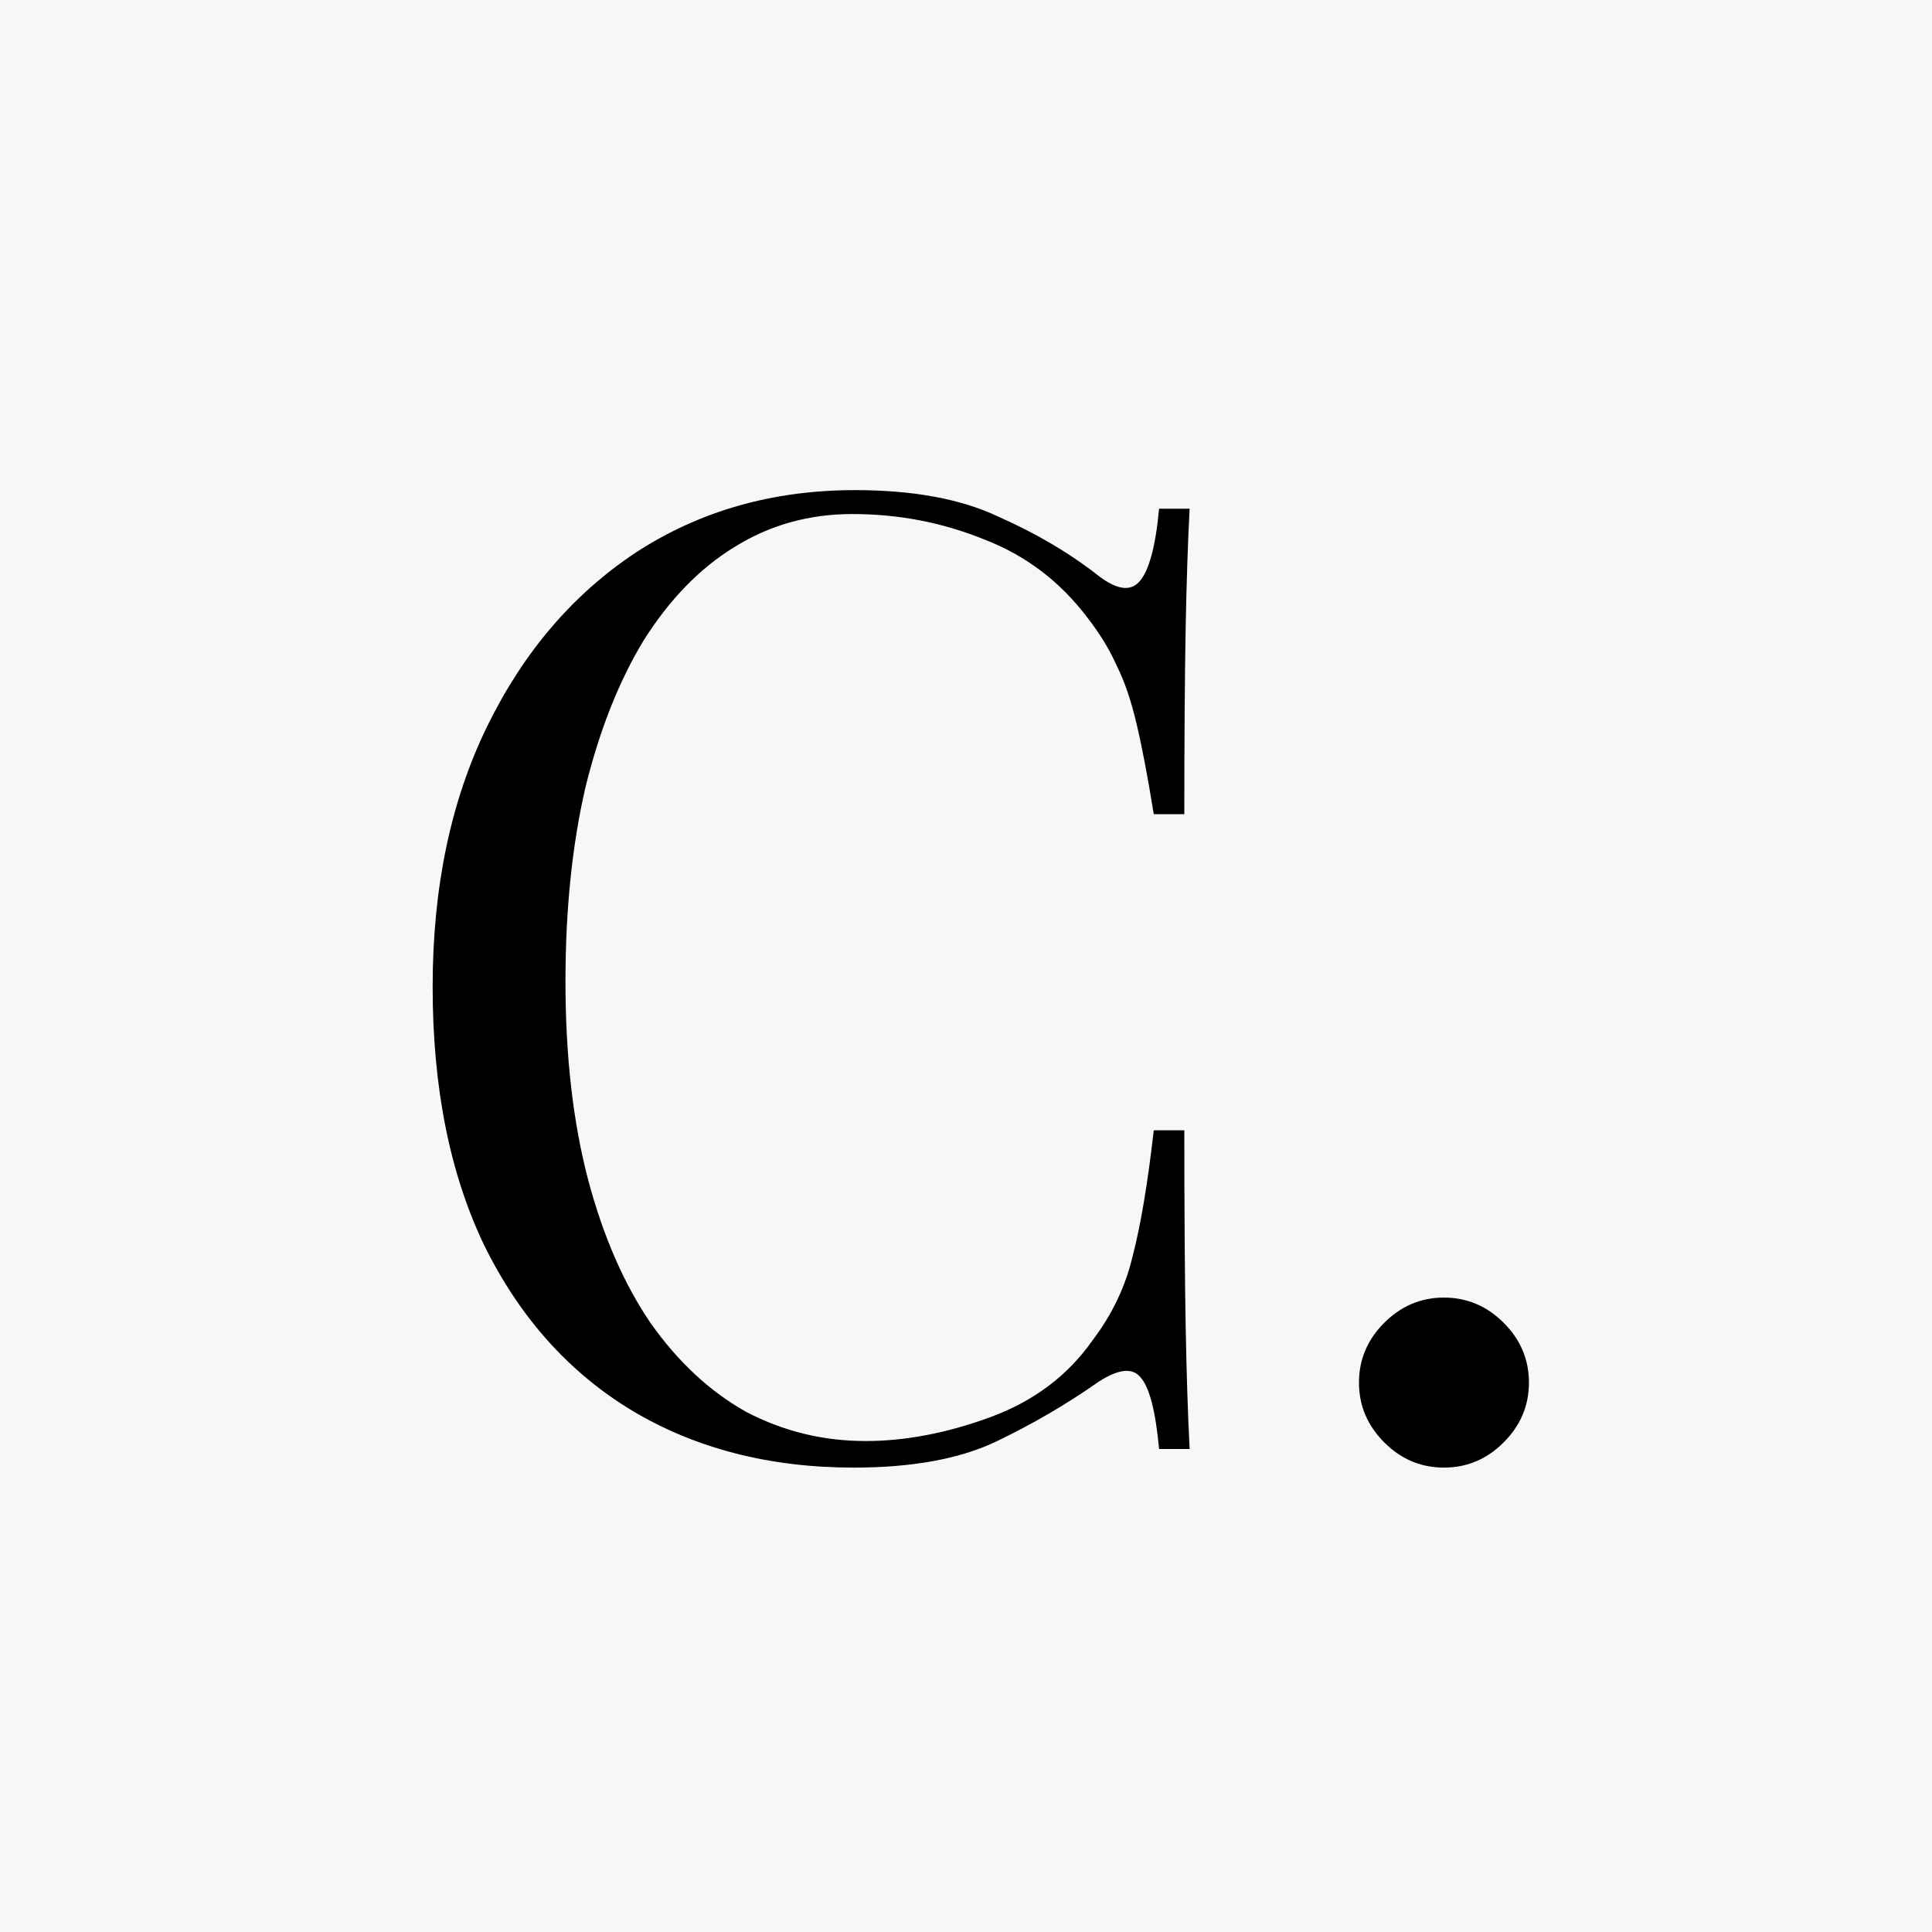 <?xml version="1.0" encoding="UTF-8"?> <svg xmlns="http://www.w3.org/2000/svg" width="32" height="32" viewBox="0 0 32 32" fill="none"><rect width="32" height="32" fill="#F8F7F5"></rect><path d="M14.161 8.118C15.129 8.118 15.921 8.265 16.537 8.558C17.167 8.836 17.725 9.166 18.209 9.548C18.502 9.768 18.722 9.797 18.869 9.636C19.03 9.46 19.14 9.056 19.198 8.426H19.704C19.675 8.968 19.653 9.628 19.638 10.406C19.624 11.183 19.616 12.209 19.616 13.485H19.11C19.008 12.855 18.913 12.356 18.825 11.989C18.736 11.608 18.627 11.286 18.494 11.021C18.377 10.758 18.216 10.494 18.011 10.23C17.556 9.628 16.984 9.196 16.295 8.932C15.605 8.653 14.88 8.514 14.117 8.514C13.399 8.514 12.746 8.697 12.159 9.064C11.587 9.416 11.089 9.929 10.663 10.604C10.253 11.278 9.93 12.092 9.696 13.045C9.476 13.998 9.366 15.069 9.366 16.257C9.366 17.489 9.49 18.581 9.74 19.535C9.989 20.473 10.334 21.265 10.773 21.91C11.228 22.555 11.756 23.047 12.357 23.384C12.973 23.707 13.633 23.868 14.337 23.868C14.997 23.868 15.686 23.736 16.405 23.472C17.123 23.208 17.688 22.783 18.099 22.196C18.421 21.771 18.641 21.309 18.759 20.81C18.89 20.312 19.008 19.615 19.11 18.721H19.616C19.616 20.055 19.624 21.133 19.638 21.954C19.653 22.761 19.675 23.443 19.704 24H19.198C19.14 23.369 19.037 22.974 18.89 22.812C18.759 22.651 18.531 22.673 18.209 22.878C17.666 23.259 17.087 23.597 16.471 23.89C15.87 24.169 15.092 24.308 14.139 24.308C12.746 24.308 11.521 23.993 10.466 23.362C9.424 22.732 8.61 21.822 8.024 20.634C7.452 19.447 7.166 18.017 7.166 16.345C7.166 14.702 7.466 13.265 8.068 12.033C8.669 10.802 9.49 9.841 10.531 9.152C11.587 8.463 12.797 8.118 14.161 8.118ZM23.916 21.492C24.298 21.492 24.628 21.632 24.906 21.91C25.185 22.189 25.324 22.519 25.324 22.9C25.324 23.281 25.185 23.611 24.906 23.89C24.628 24.169 24.298 24.308 23.916 24.308C23.535 24.308 23.205 24.169 22.927 23.89C22.648 23.611 22.509 23.281 22.509 22.9C22.509 22.519 22.648 22.189 22.927 21.91C23.205 21.632 23.535 21.492 23.916 21.492Z" fill="black"></path></svg> 